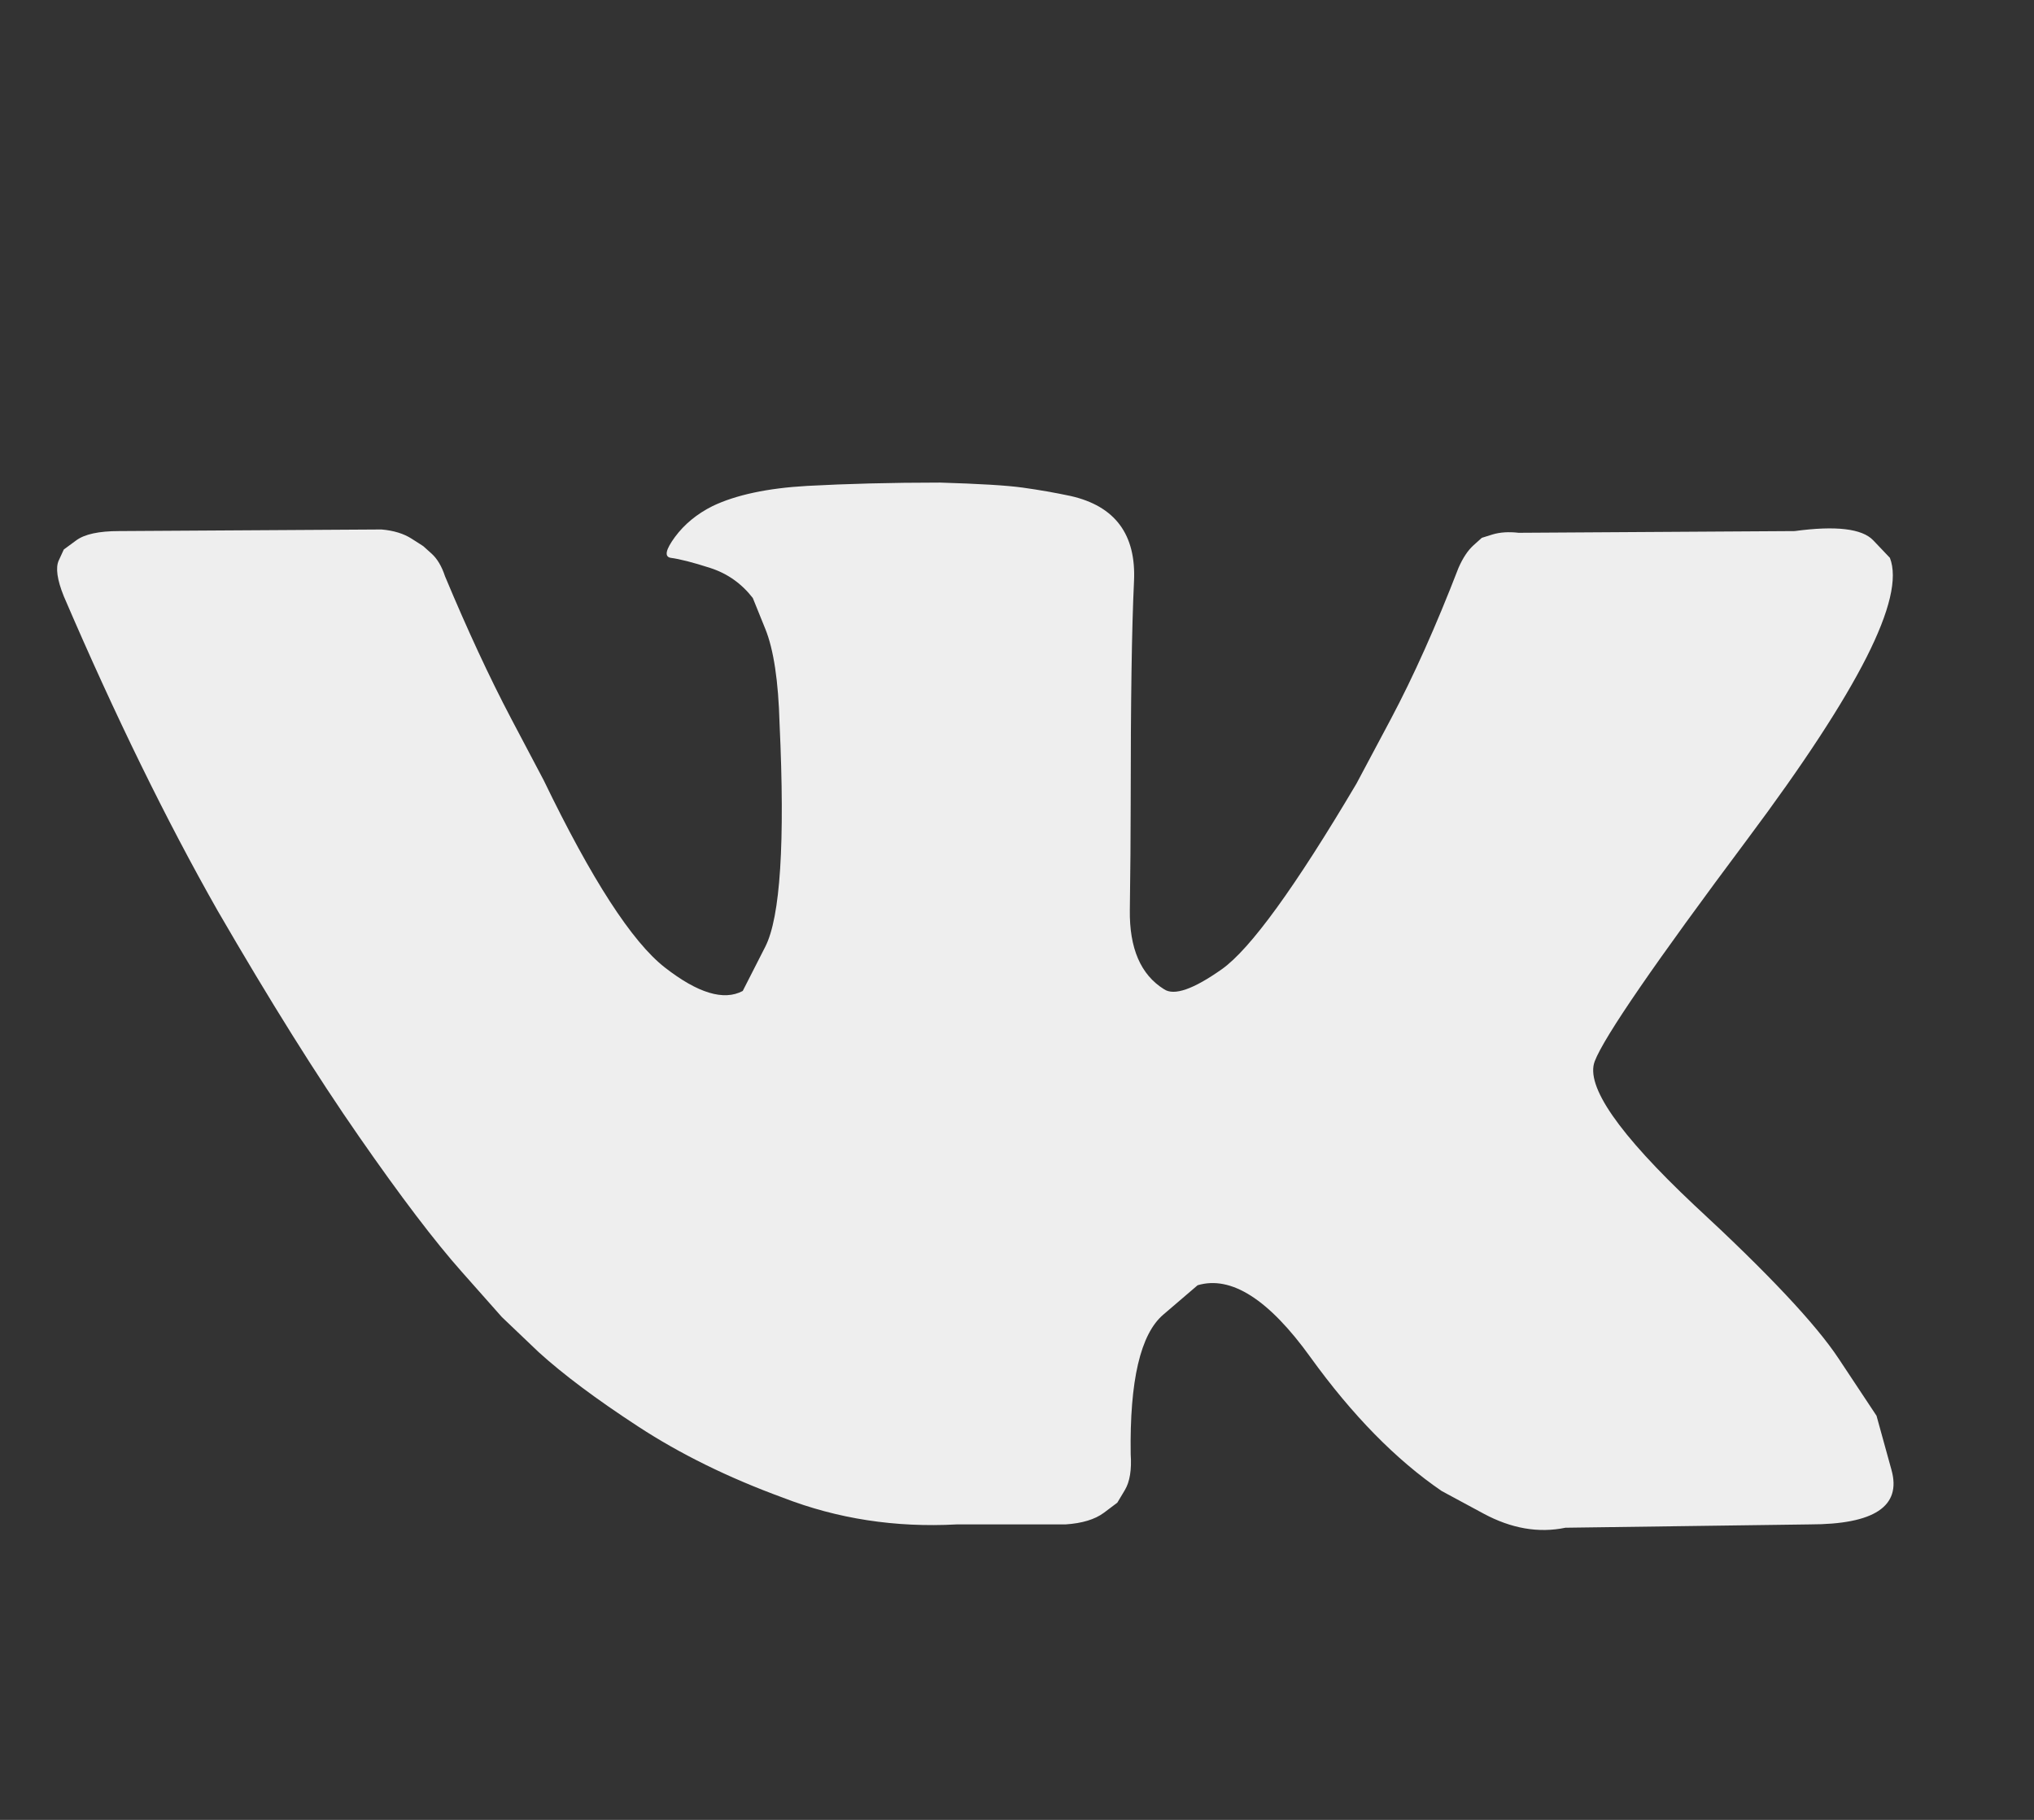 <?xml version="1.0" encoding="UTF-8"?> <svg xmlns="http://www.w3.org/2000/svg" width="19" height="17" viewBox="0 0 19 17" fill="none"><rect x="0" y="0" width="19" height="17" fill="#333333" stroke="none"/> <g clip-path="url(#clip0_287_602)"> <path d="M17.654 5.211C17.727 5.399 17.654 5.708 17.435 6.141C17.216 6.573 16.847 7.138 16.326 7.835C15.462 8.991 14.985 9.684 14.897 9.913C14.808 10.142 15.118 10.59 15.826 11.257C16.514 11.892 16.964 12.371 17.177 12.694C17.391 13.017 17.508 13.194 17.529 13.225C17.529 13.225 17.576 13.394 17.669 13.732C17.763 14.071 17.508 14.24 16.904 14.24L14.623 14.271C14.373 14.323 14.118 14.279 13.858 14.139C13.598 13.998 13.467 13.928 13.467 13.928C13.04 13.636 12.632 13.22 12.241 12.678C11.851 12.136 11.499 11.913 11.187 12.006C11.187 12.006 11.08 12.097 10.867 12.28C10.653 12.462 10.552 12.897 10.562 13.584C10.572 13.73 10.554 13.842 10.507 13.92C10.46 13.998 10.437 14.037 10.437 14.037C10.437 14.037 10.395 14.068 10.312 14.131C10.229 14.193 10.109 14.23 9.953 14.24H8.937C8.365 14.271 7.823 14.188 7.313 13.99C6.802 13.803 6.352 13.581 5.962 13.326C5.571 13.071 5.261 12.839 5.032 12.631C4.803 12.412 4.688 12.303 4.688 12.303C4.688 12.303 4.563 12.162 4.314 11.881C4.064 11.6 3.743 11.178 3.353 10.616C2.962 10.054 2.522 9.351 2.033 8.507C1.554 7.664 1.075 6.685 0.596 5.57C0.533 5.414 0.518 5.302 0.549 5.235C0.58 5.167 0.596 5.133 0.596 5.133C0.596 5.133 0.635 5.104 0.713 5.047C0.791 4.99 0.924 4.961 1.111 4.961L3.564 4.946C3.678 4.956 3.772 4.985 3.845 5.032C3.918 5.078 3.954 5.102 3.954 5.102C3.954 5.102 3.98 5.125 4.032 5.172C4.084 5.219 4.126 5.289 4.157 5.383C4.366 5.883 4.571 6.325 4.774 6.711C4.977 7.096 5.079 7.289 5.079 7.289C5.527 8.216 5.904 8.799 6.211 9.038C6.519 9.278 6.761 9.351 6.938 9.257C6.938 9.257 7.008 9.119 7.149 8.843C7.289 8.567 7.334 7.872 7.282 6.758C7.271 6.362 7.227 6.068 7.149 5.875C7.071 5.682 7.032 5.586 7.032 5.586C6.927 5.451 6.795 5.357 6.633 5.305C6.472 5.253 6.349 5.222 6.266 5.211C6.204 5.201 6.217 5.136 6.305 5.016C6.394 4.896 6.511 4.8 6.657 4.727C6.875 4.623 7.17 4.56 7.539 4.539C7.909 4.519 8.323 4.508 8.781 4.508C9.146 4.519 9.403 4.534 9.554 4.555C9.705 4.576 9.854 4.602 10 4.633C10.416 4.727 10.614 4.992 10.593 5.43C10.572 5.867 10.562 6.56 10.562 7.507C10.562 7.809 10.559 8.14 10.554 8.499C10.549 8.859 10.656 9.106 10.874 9.241C10.968 9.304 11.148 9.241 11.413 9.054C11.679 8.866 12.098 8.288 12.671 7.32C12.671 7.32 12.777 7.12 12.991 6.719C13.204 6.318 13.415 5.846 13.624 5.305C13.665 5.211 13.712 5.141 13.764 5.094C13.816 5.047 13.842 5.024 13.842 5.024C13.842 5.024 13.876 5.013 13.944 4.992C14.012 4.972 14.092 4.966 14.186 4.977L16.764 4.961C17.149 4.909 17.394 4.938 17.498 5.047C17.602 5.156 17.654 5.211 17.654 5.211Z" fill="#EEEEEE"></path> </g> <defs> <clipPath id="clip0_287_602"> <rect width="17.48" height="16" fill="white" transform="matrix(1 0 0 -1 0.533 16.429)"></rect> </clipPath> </defs> </svg> 